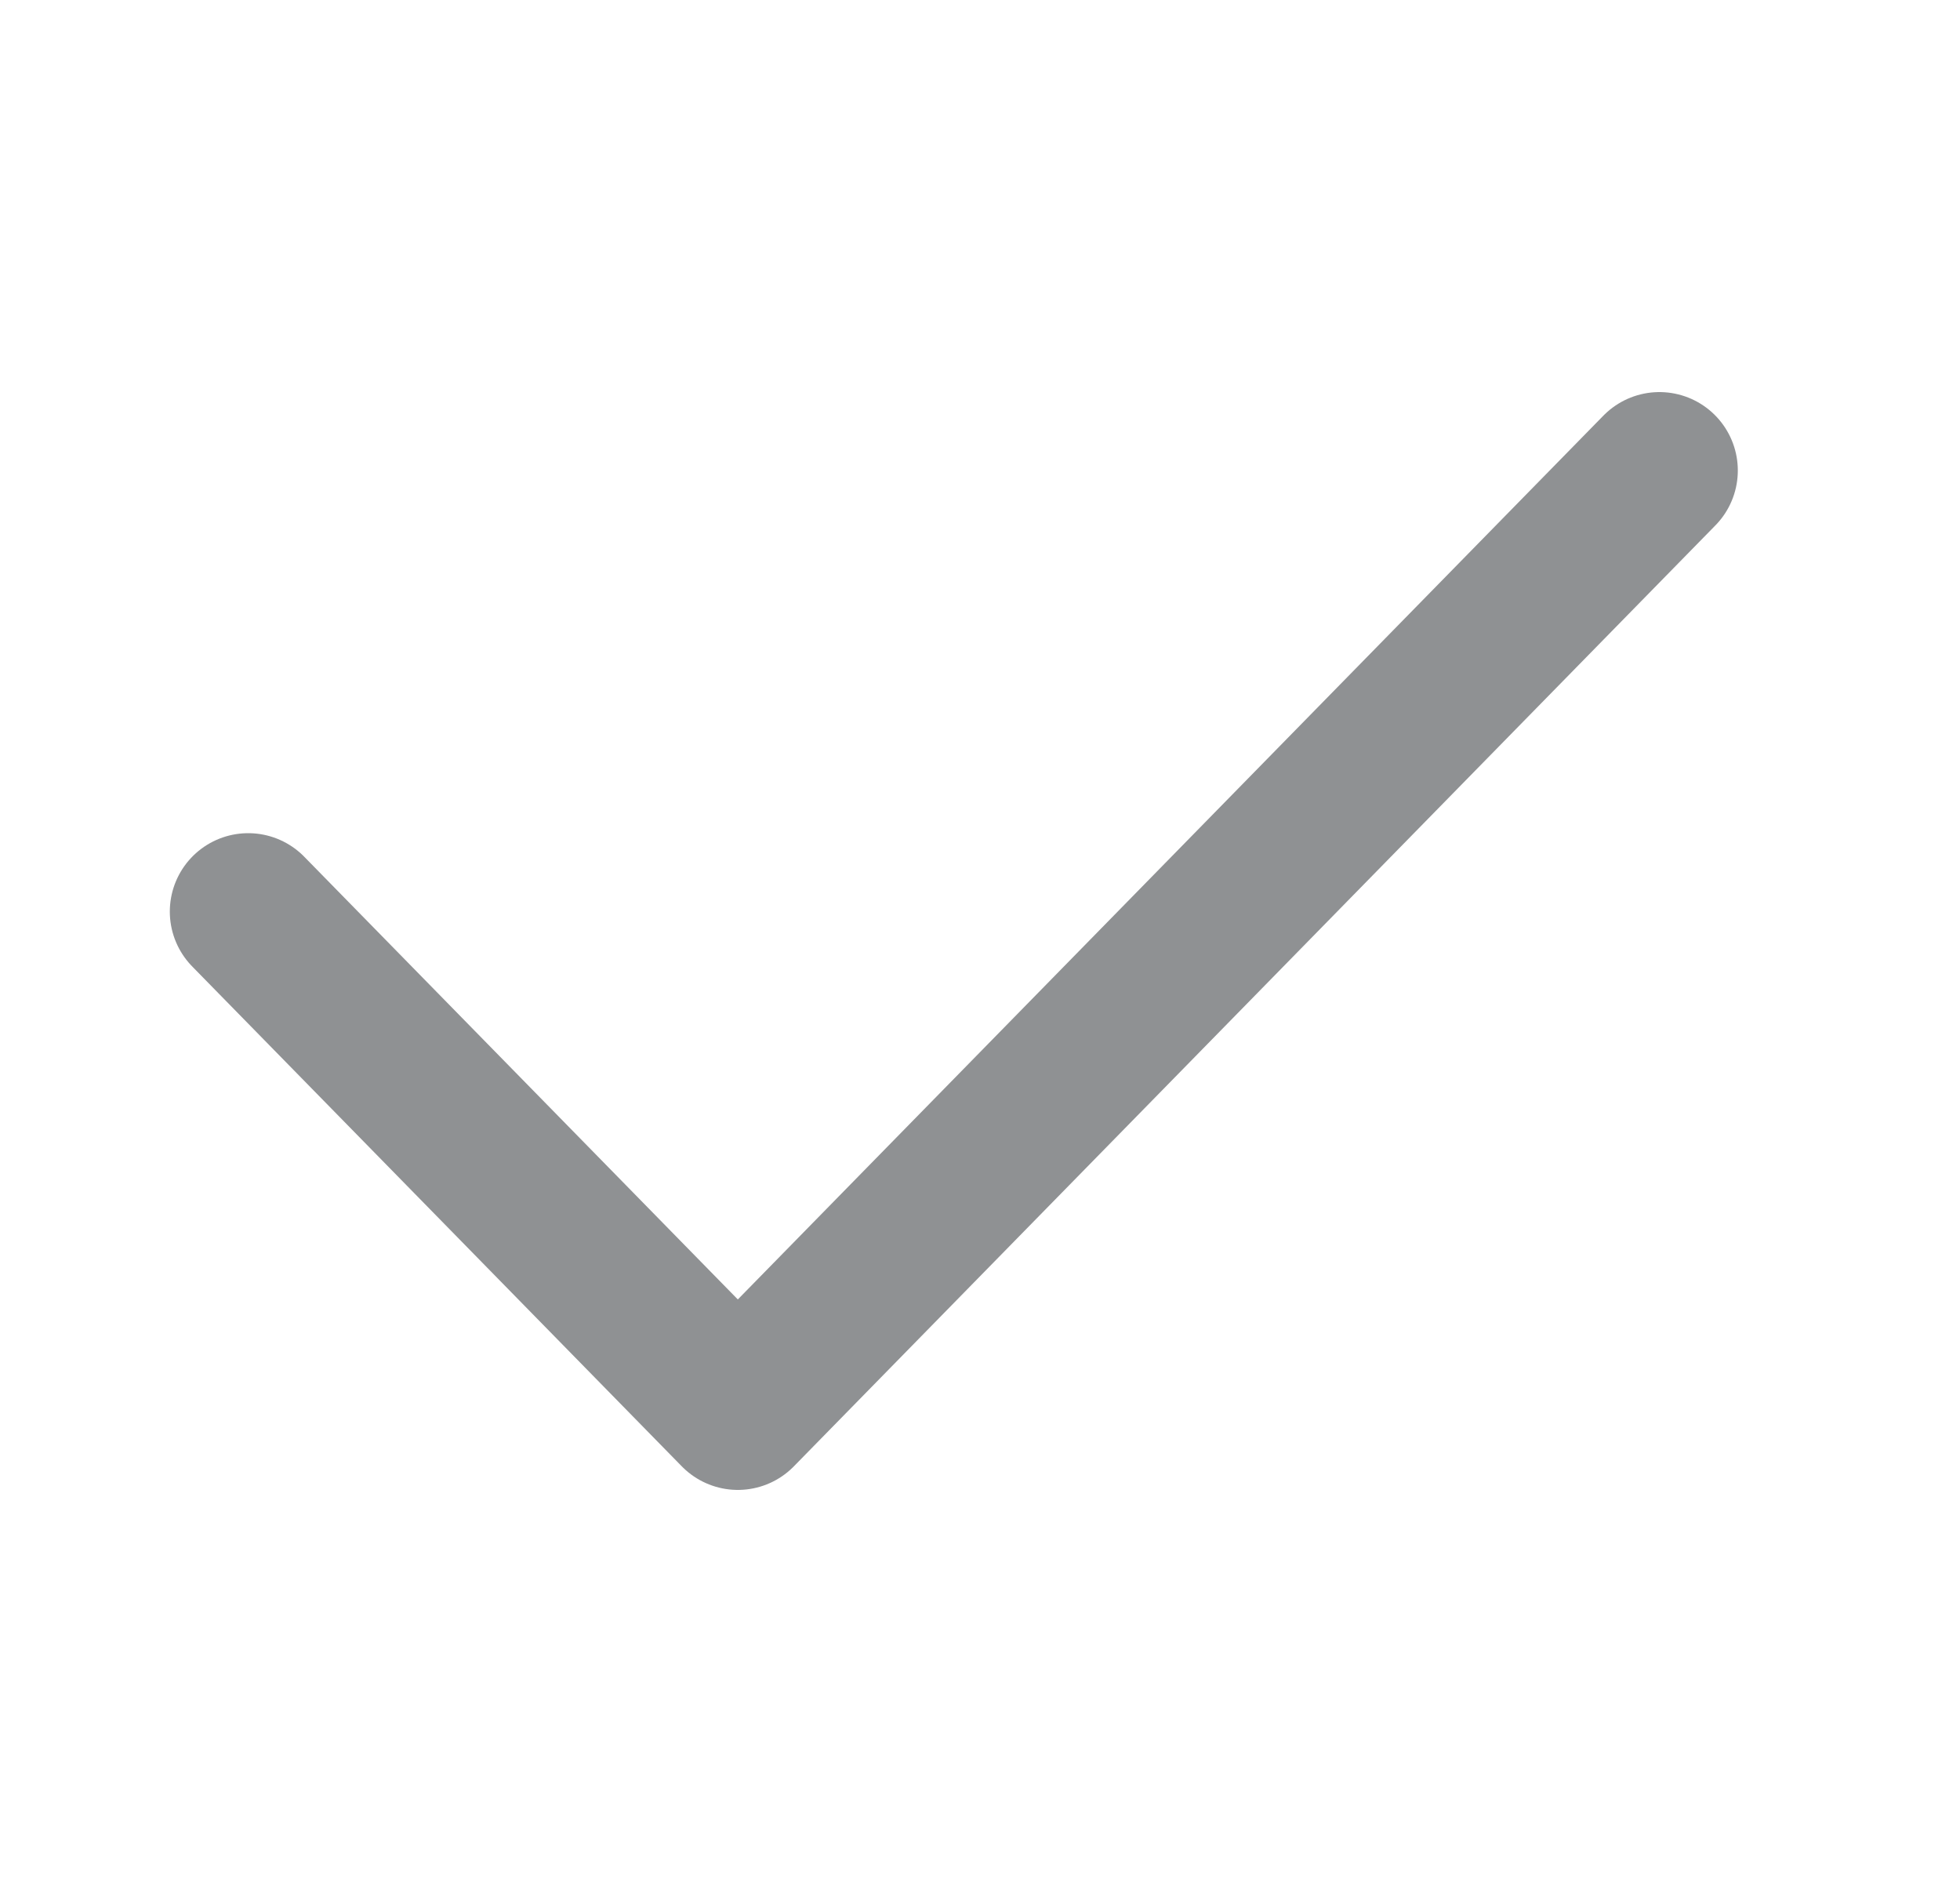 <svg width="25" height="24" viewBox="0 0 25 24" fill="none" xmlns="http://www.w3.org/2000/svg">
<path d="M3.166 11.625L9.411 18L21.166 6" stroke="#8F9193" stroke-width="2" stroke-linecap="round" stroke-linejoin="round"/>
</svg>
